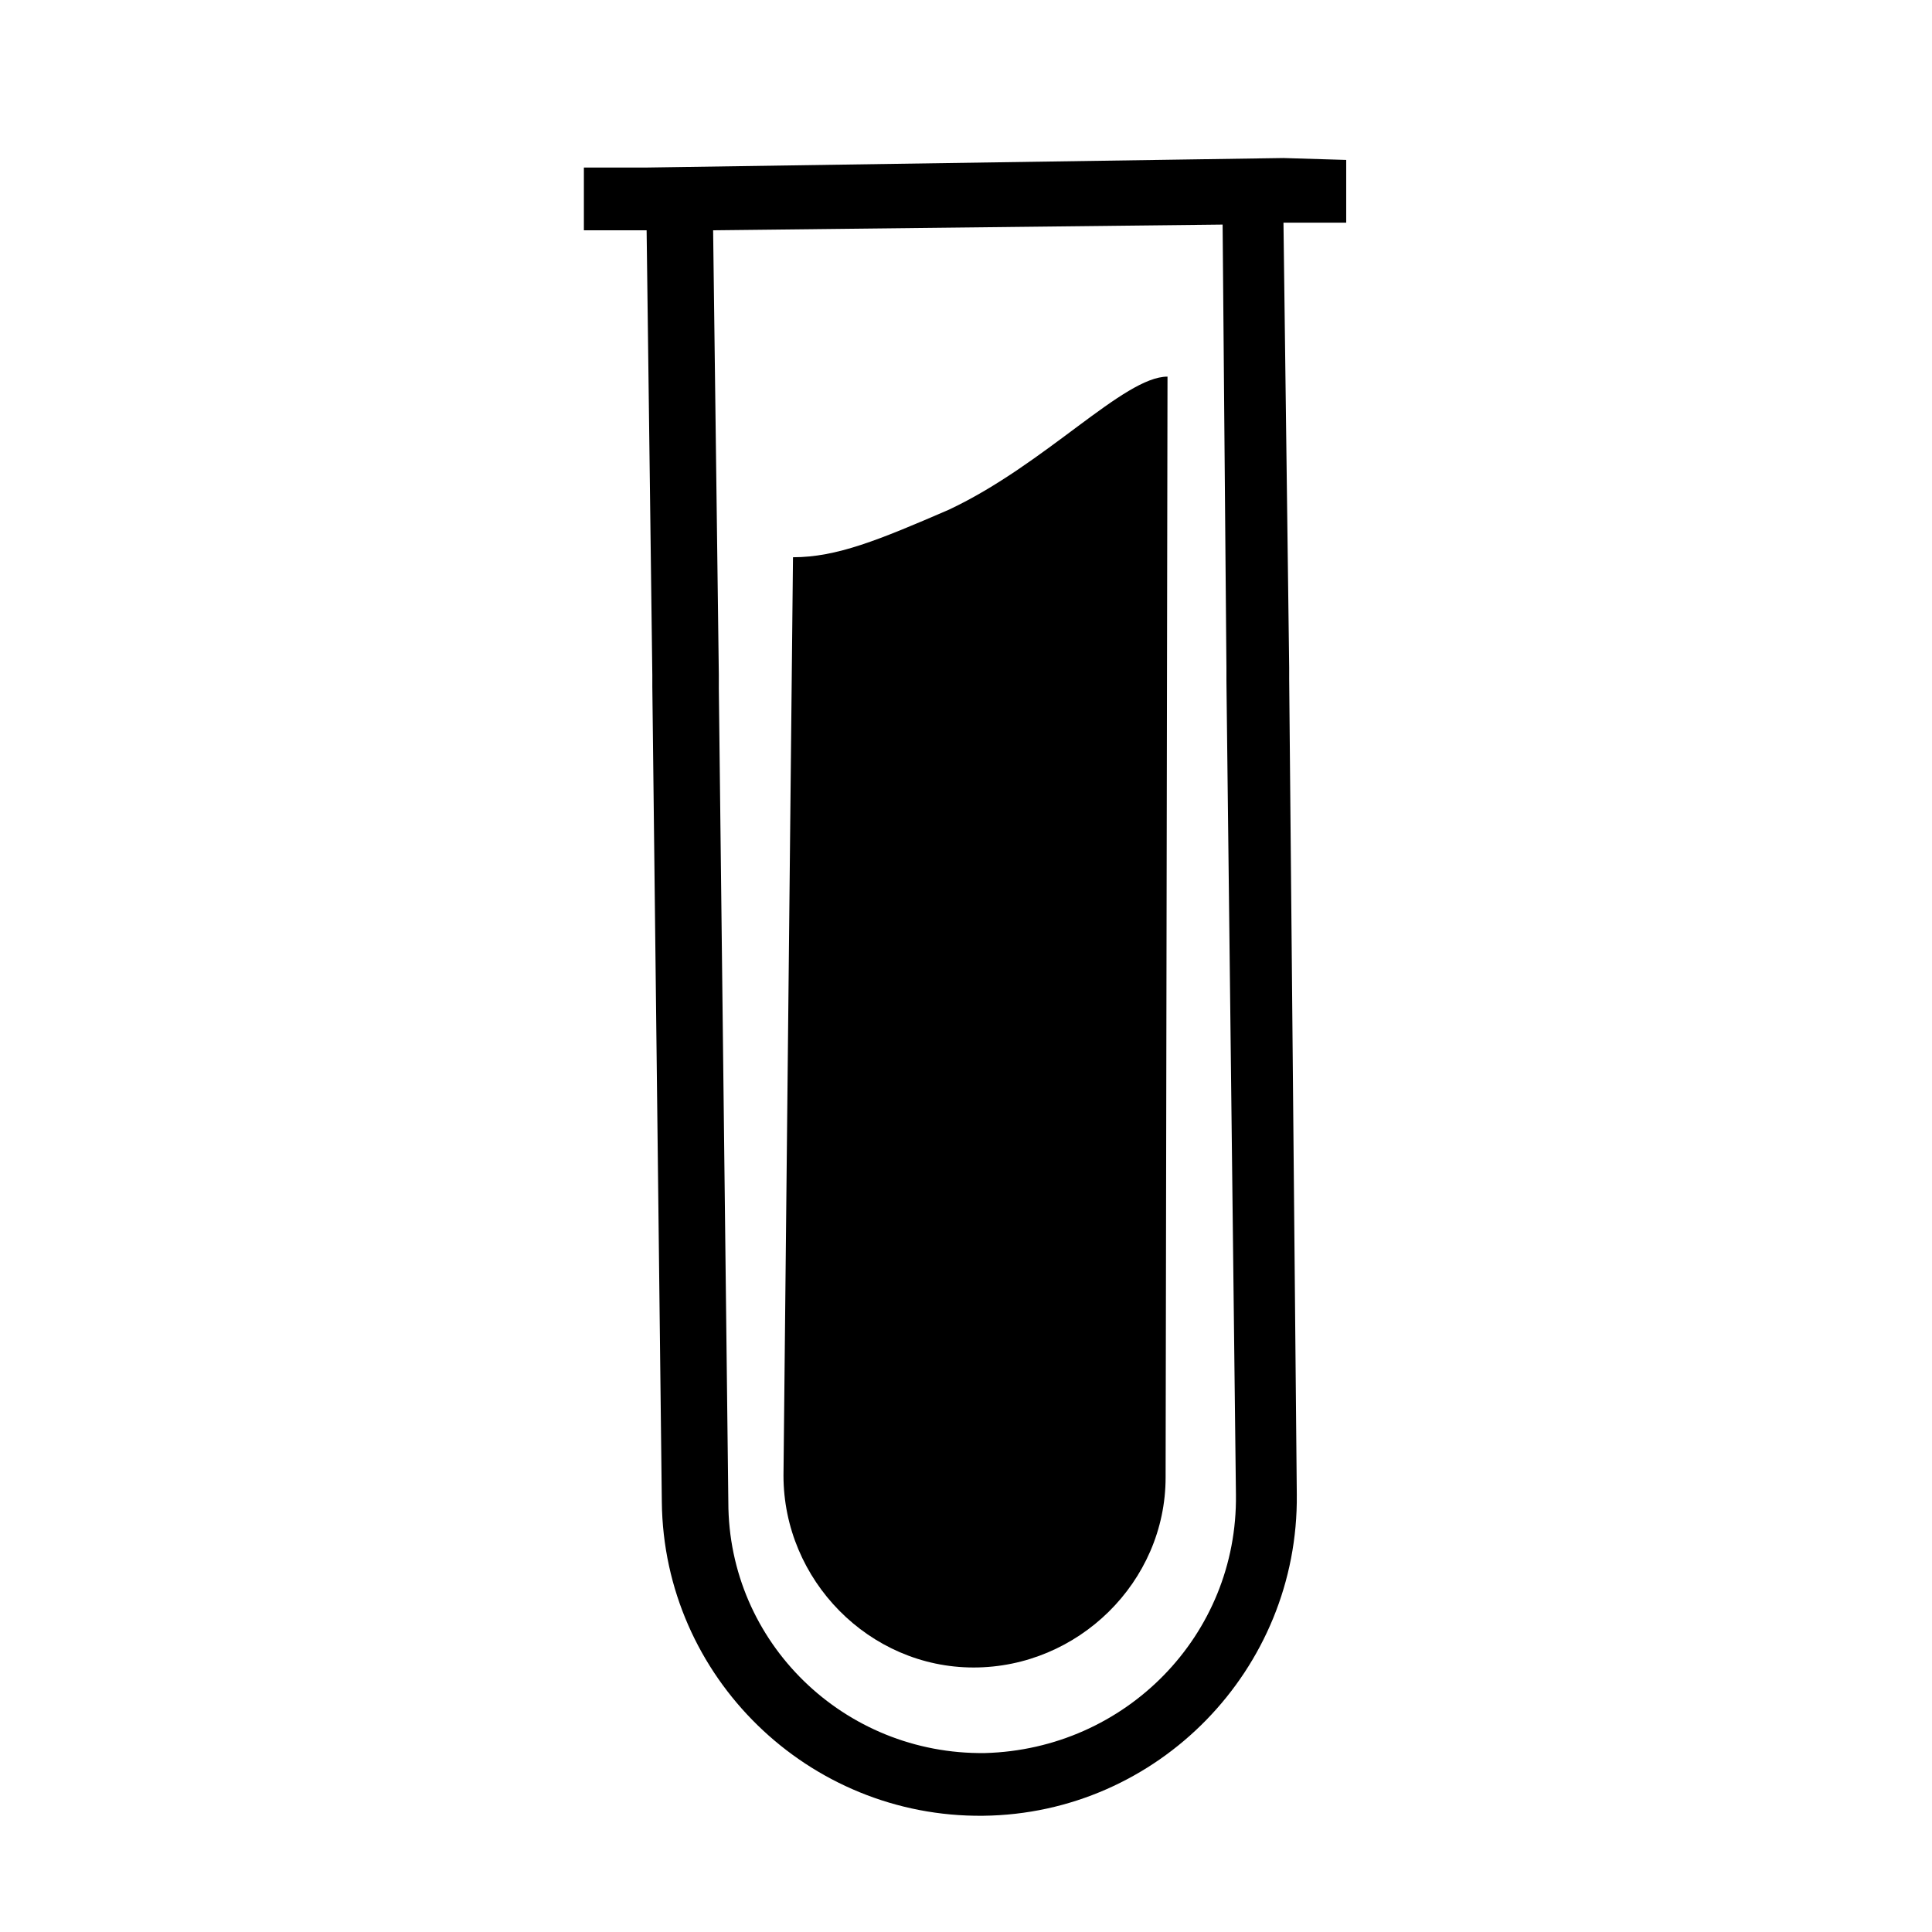<?xml version="1.0" encoding="UTF-8"?>
<!-- Uploaded to: SVG Repo, www.svgrepo.com, Generator: SVG Repo Mixer Tools -->
<svg fill="#000000" width="800px" height="800px" version="1.1" viewBox="144 144 512 512" xmlns="http://www.w3.org/2000/svg">
 <g>
  <path d="m484.13 185.88-168.77 2.519h-16.625v16.625h16.625l1.512 117.89v3.023l2.519 216.13c0.504 46.352 38.793 83.633 85.145 83.129 46.352-0.504 83.633-38.793 83.129-85.145l-2.019-216.13v-3.023l-1.512-117.89h16.625v-16.625zm-15.113 135.02v3.527l2.519 215.63c0.504 37.281-29.223 67.512-66.504 68.52-37.281 0.504-68.016-29.223-68.016-66.504l-2.519-215.63v-3.527l-1.512-117.89 135.02-1.512z"/>
  <path d="m354.15 291.68-2.519 243.34c0 27.711 22.672 50.883 50.383 50.883s50.883-22.672 50.883-50.383l0.504-291.71c-11.586 0-32.242 23.176-57.938 35.266-18.641 8.066-29.727 12.602-41.312 12.602z"/>
 </g>
</svg>